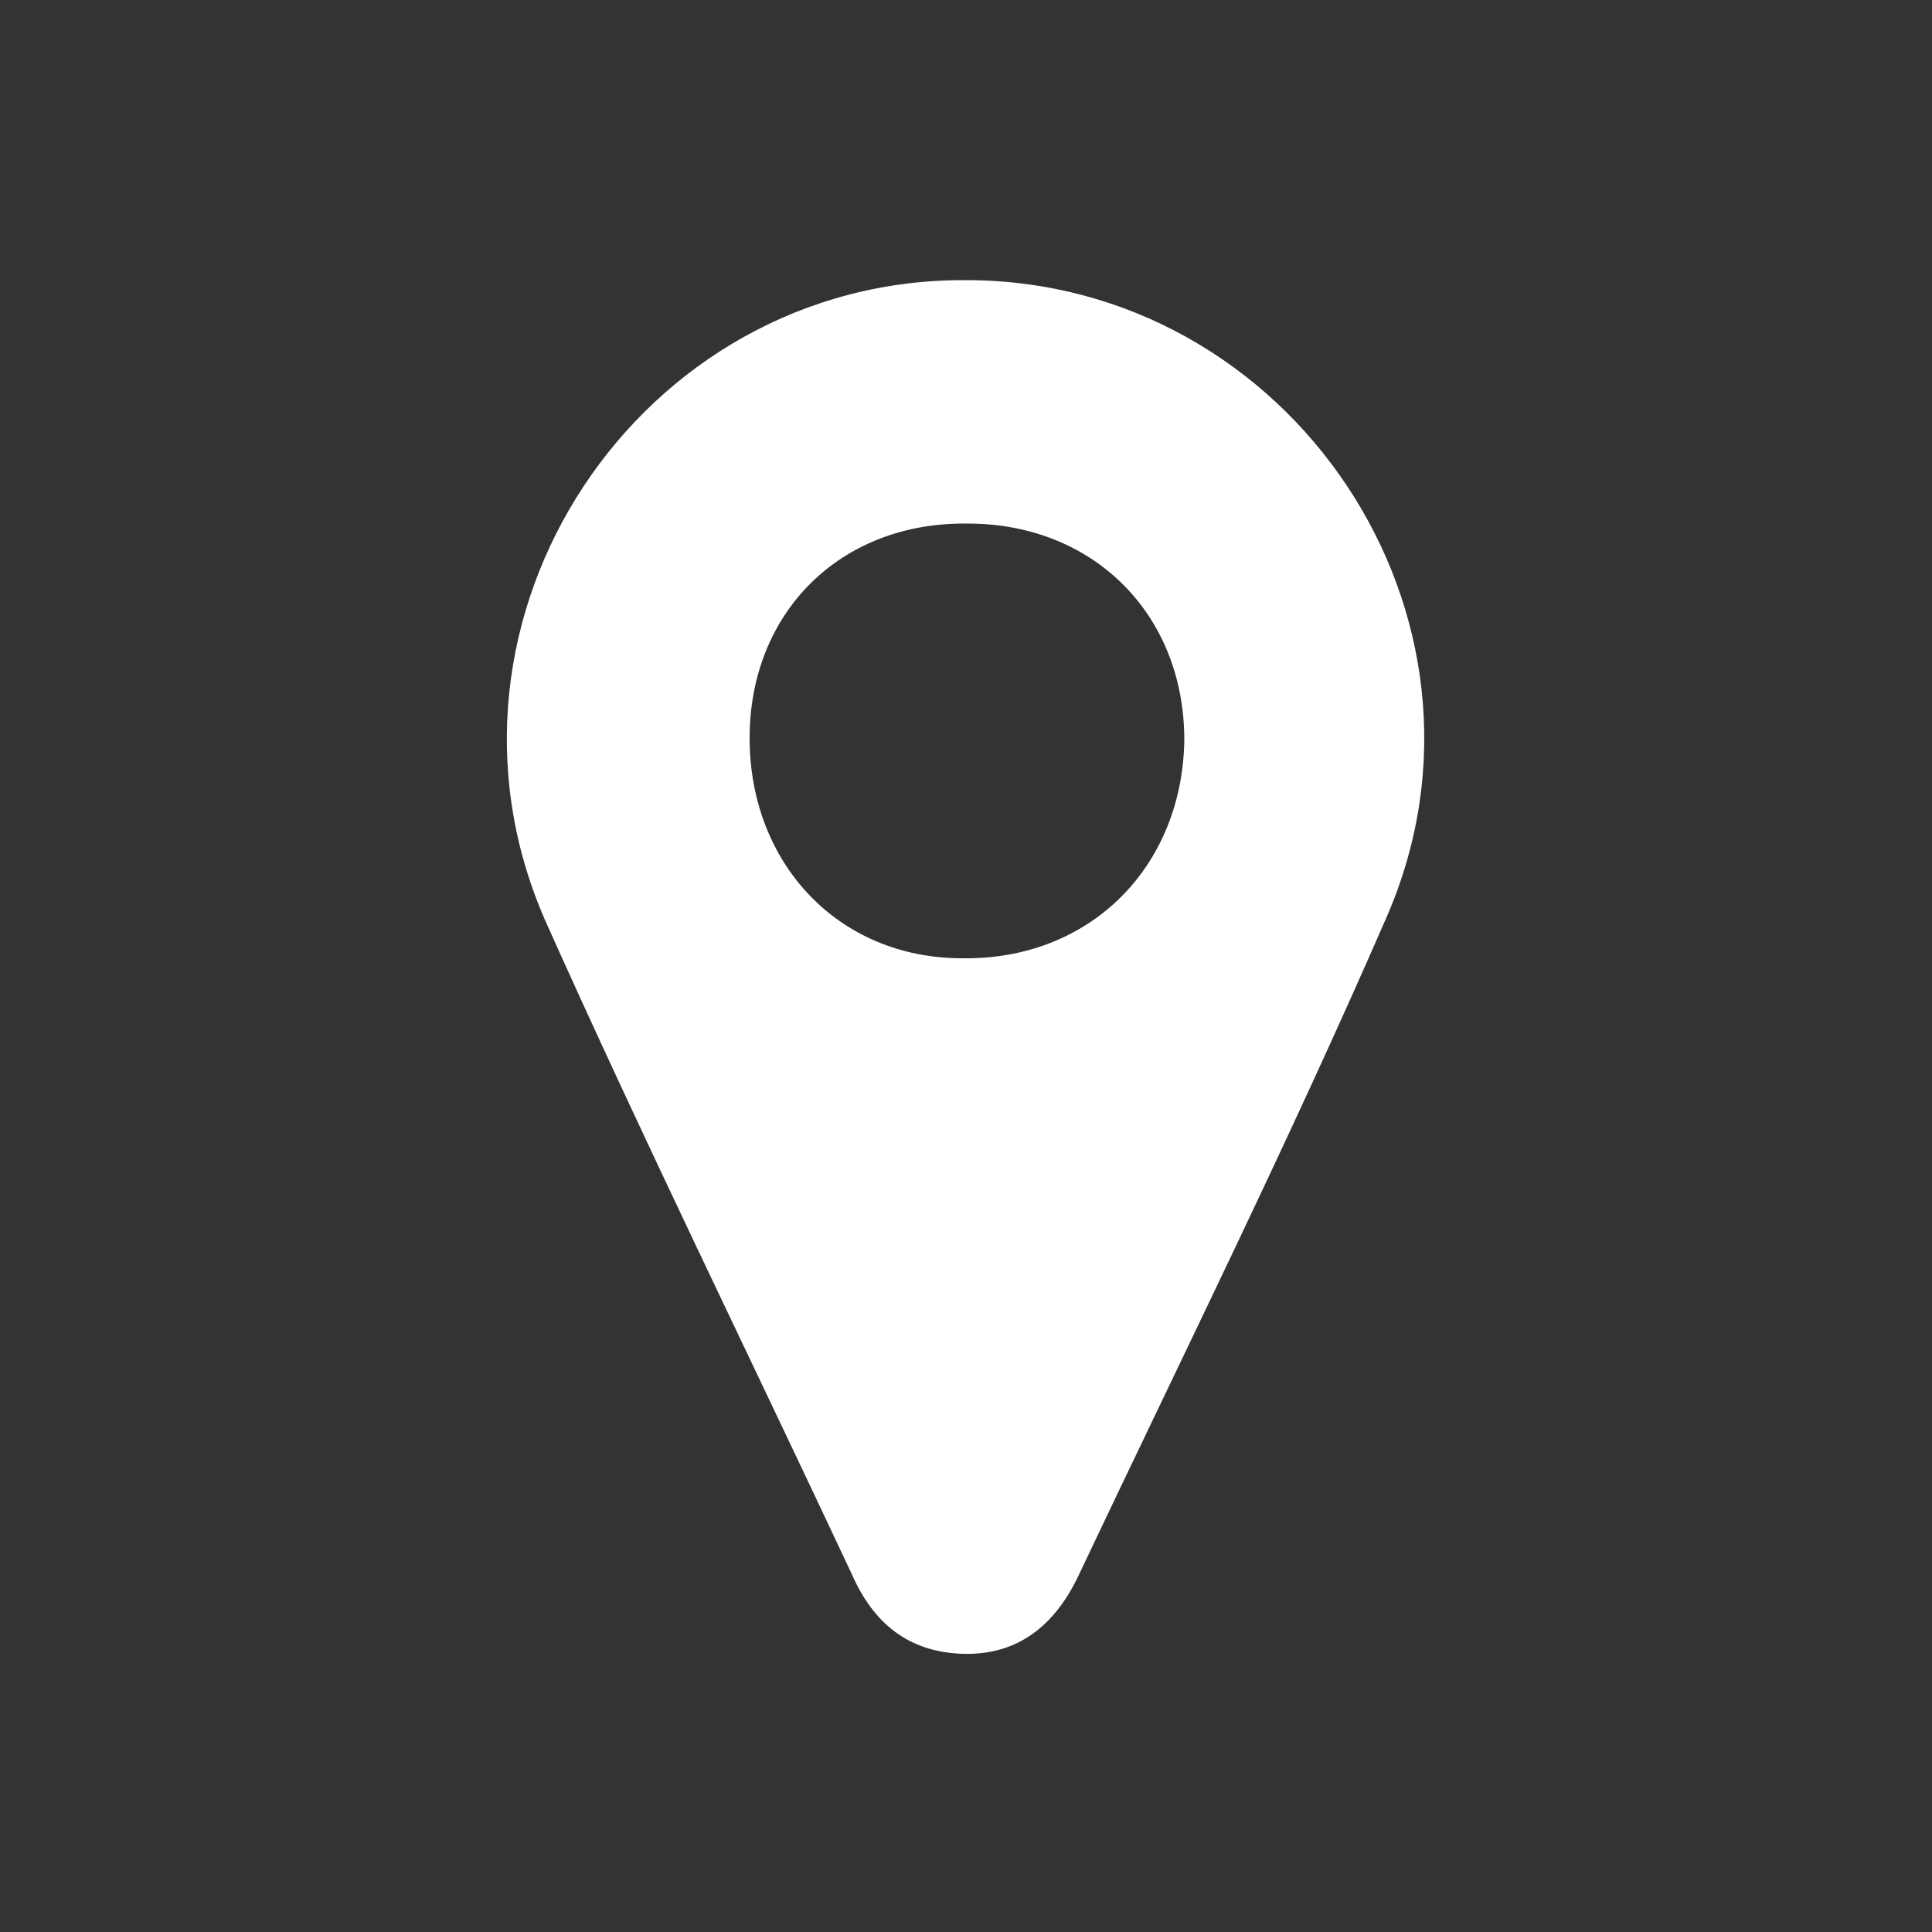 <?xml version="1.0" encoding="utf-8"?>
<!-- Generator: Adobe Illustrator 26.3.1, SVG Export Plug-In . SVG Version: 6.00 Build 0)  -->
<svg version="1.1" id="Layer_1" xmlns="http://www.w3.org/2000/svg" xmlns:xlink="http://www.w3.org/1999/xlink" x="0px" y="0px"
	 viewBox="0 0 100 100" style="enable-background:new 0 0 100 100;" xml:space="preserve">
<rect x="0" y="0" width="100" height="100" fill="#333333" stroke="none"/>
<style type="text/css">
	.st0{fill:#FFFFFF;}
</style>
<path class="st0" d="M50,14.5c16.8,0,28.5,17.4,21.8,32.9c-5,11.5-10.6,22.8-16,34.2c-1.2,2.5-3.1,4.1-6,4c-2.8-0.1-4.6-1.6-5.7-4.1
	C38.8,70.2,33.3,59,28.2,47.6C21.4,32,33.1,14.4,50,14.5z M38.8,38.2c0,6.5,4.6,11.4,11,11.4c6.6,0.1,11.4-4.7,11.5-11.3
	c0-6.5-4.7-11.2-11.2-11.2C43.5,27,38.8,31.7,38.8,38.2z"/>
</svg>
